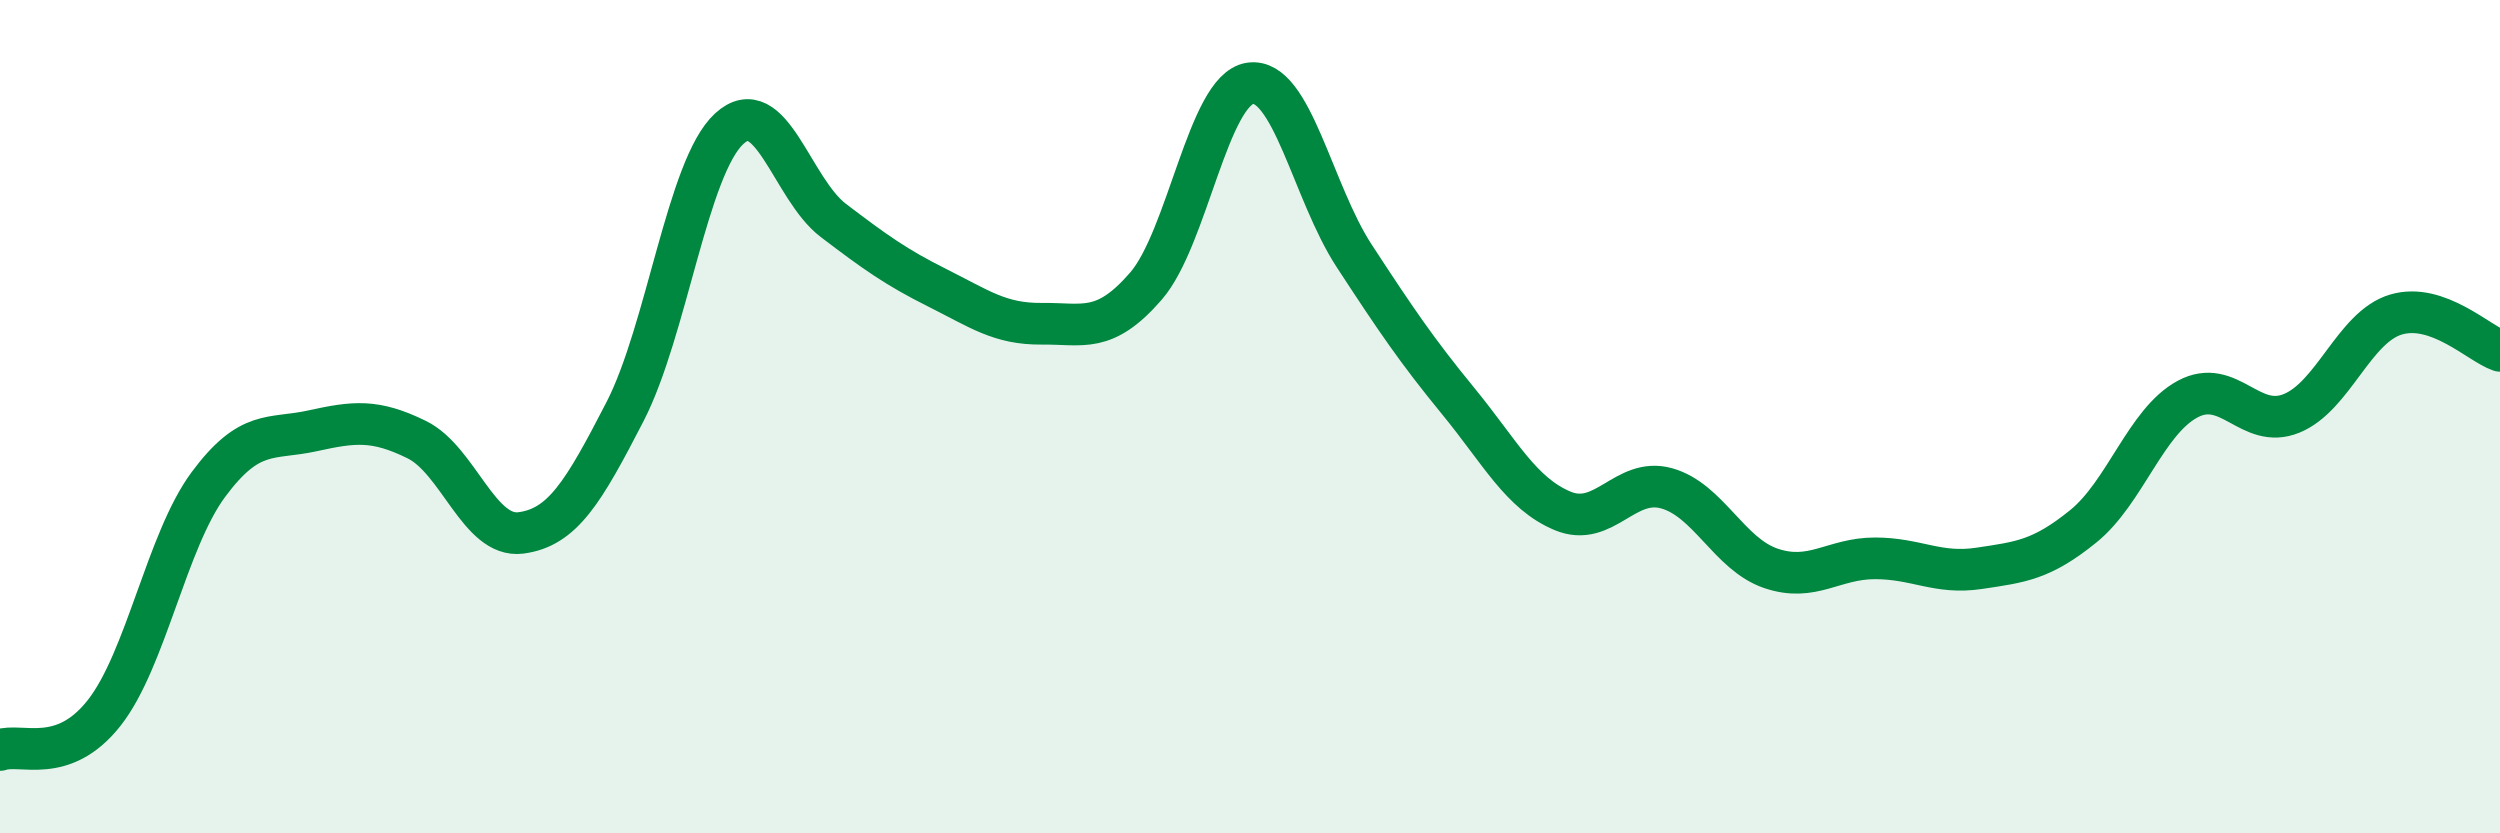 
    <svg width="60" height="20" viewBox="0 0 60 20" xmlns="http://www.w3.org/2000/svg">
      <path
        d="M 0,18 C 0.5,17.82 1.5,18.38 2.5,17.11 C 3.5,15.84 4,12.98 5,11.63 C 6,10.28 6.5,10.56 7.5,10.34 C 8.5,10.12 9,10.06 10,10.55 C 11,11.04 11.5,12.92 12.5,12.79 C 13.5,12.66 14,11.82 15,9.88 C 16,7.94 16.5,4.01 17.5,3.09 C 18.5,2.17 19,4.53 20,5.29 C 21,6.05 21.5,6.41 22.5,6.91 C 23.5,7.41 24,7.78 25,7.77 C 26,7.76 26.5,8.02 27.5,6.87 C 28.5,5.72 29,2.15 30,2 C 31,1.85 31.5,4.61 32.5,6.14 C 33.5,7.67 34,8.41 35,9.63 C 36,10.85 36.5,11.84 37.5,12.26 C 38.5,12.68 39,11.44 40,11.72 C 41,12 41.5,13.3 42.5,13.64 C 43.5,13.98 44,13.4 45,13.4 C 46,13.4 46.5,13.79 47.5,13.64 C 48.5,13.49 49,13.44 50,12.63 C 51,11.82 51.5,10.12 52.5,9.58 C 53.5,9.04 54,10.33 55,9.92 C 56,9.51 56.5,7.85 57.5,7.55 C 58.5,7.25 59.5,8.25 60,8.42L60 20L0 20Z"
        fill="#008740"
        opacity="0.1"
        stroke-linecap="round"
        stroke-linejoin="round"
      />
      <path
        d="M 0,18 C 0.5,17.82 1.5,18.38 2.5,17.11 C 3.5,15.84 4,12.98 5,11.63 C 6,10.28 6.5,10.56 7.5,10.34 C 8.5,10.12 9,10.06 10,10.55 C 11,11.04 11.5,12.92 12.5,12.79 C 13.5,12.66 14,11.82 15,9.88 C 16,7.94 16.5,4.01 17.5,3.09 C 18.5,2.17 19,4.53 20,5.29 C 21,6.05 21.5,6.41 22.5,6.91 C 23.5,7.41 24,7.78 25,7.77 C 26,7.76 26.5,8.02 27.5,6.87 C 28.5,5.72 29,2.15 30,2 C 31,1.85 31.5,4.61 32.5,6.14 C 33.5,7.67 34,8.41 35,9.63 C 36,10.85 36.5,11.84 37.5,12.26 C 38.5,12.68 39,11.44 40,11.72 C 41,12 41.5,13.3 42.5,13.64 C 43.5,13.98 44,13.4 45,13.4 C 46,13.4 46.5,13.79 47.5,13.64 C 48.5,13.49 49,13.44 50,12.63 C 51,11.82 51.5,10.12 52.5,9.58 C 53.5,9.04 54,10.33 55,9.92 C 56,9.51 56.5,7.85 57.5,7.55 C 58.5,7.25 59.5,8.25 60,8.42"
        stroke="#008740"
        stroke-width="1"
        fill="none"
        stroke-linecap="round"
        stroke-linejoin="round"
      />
    </svg>
  